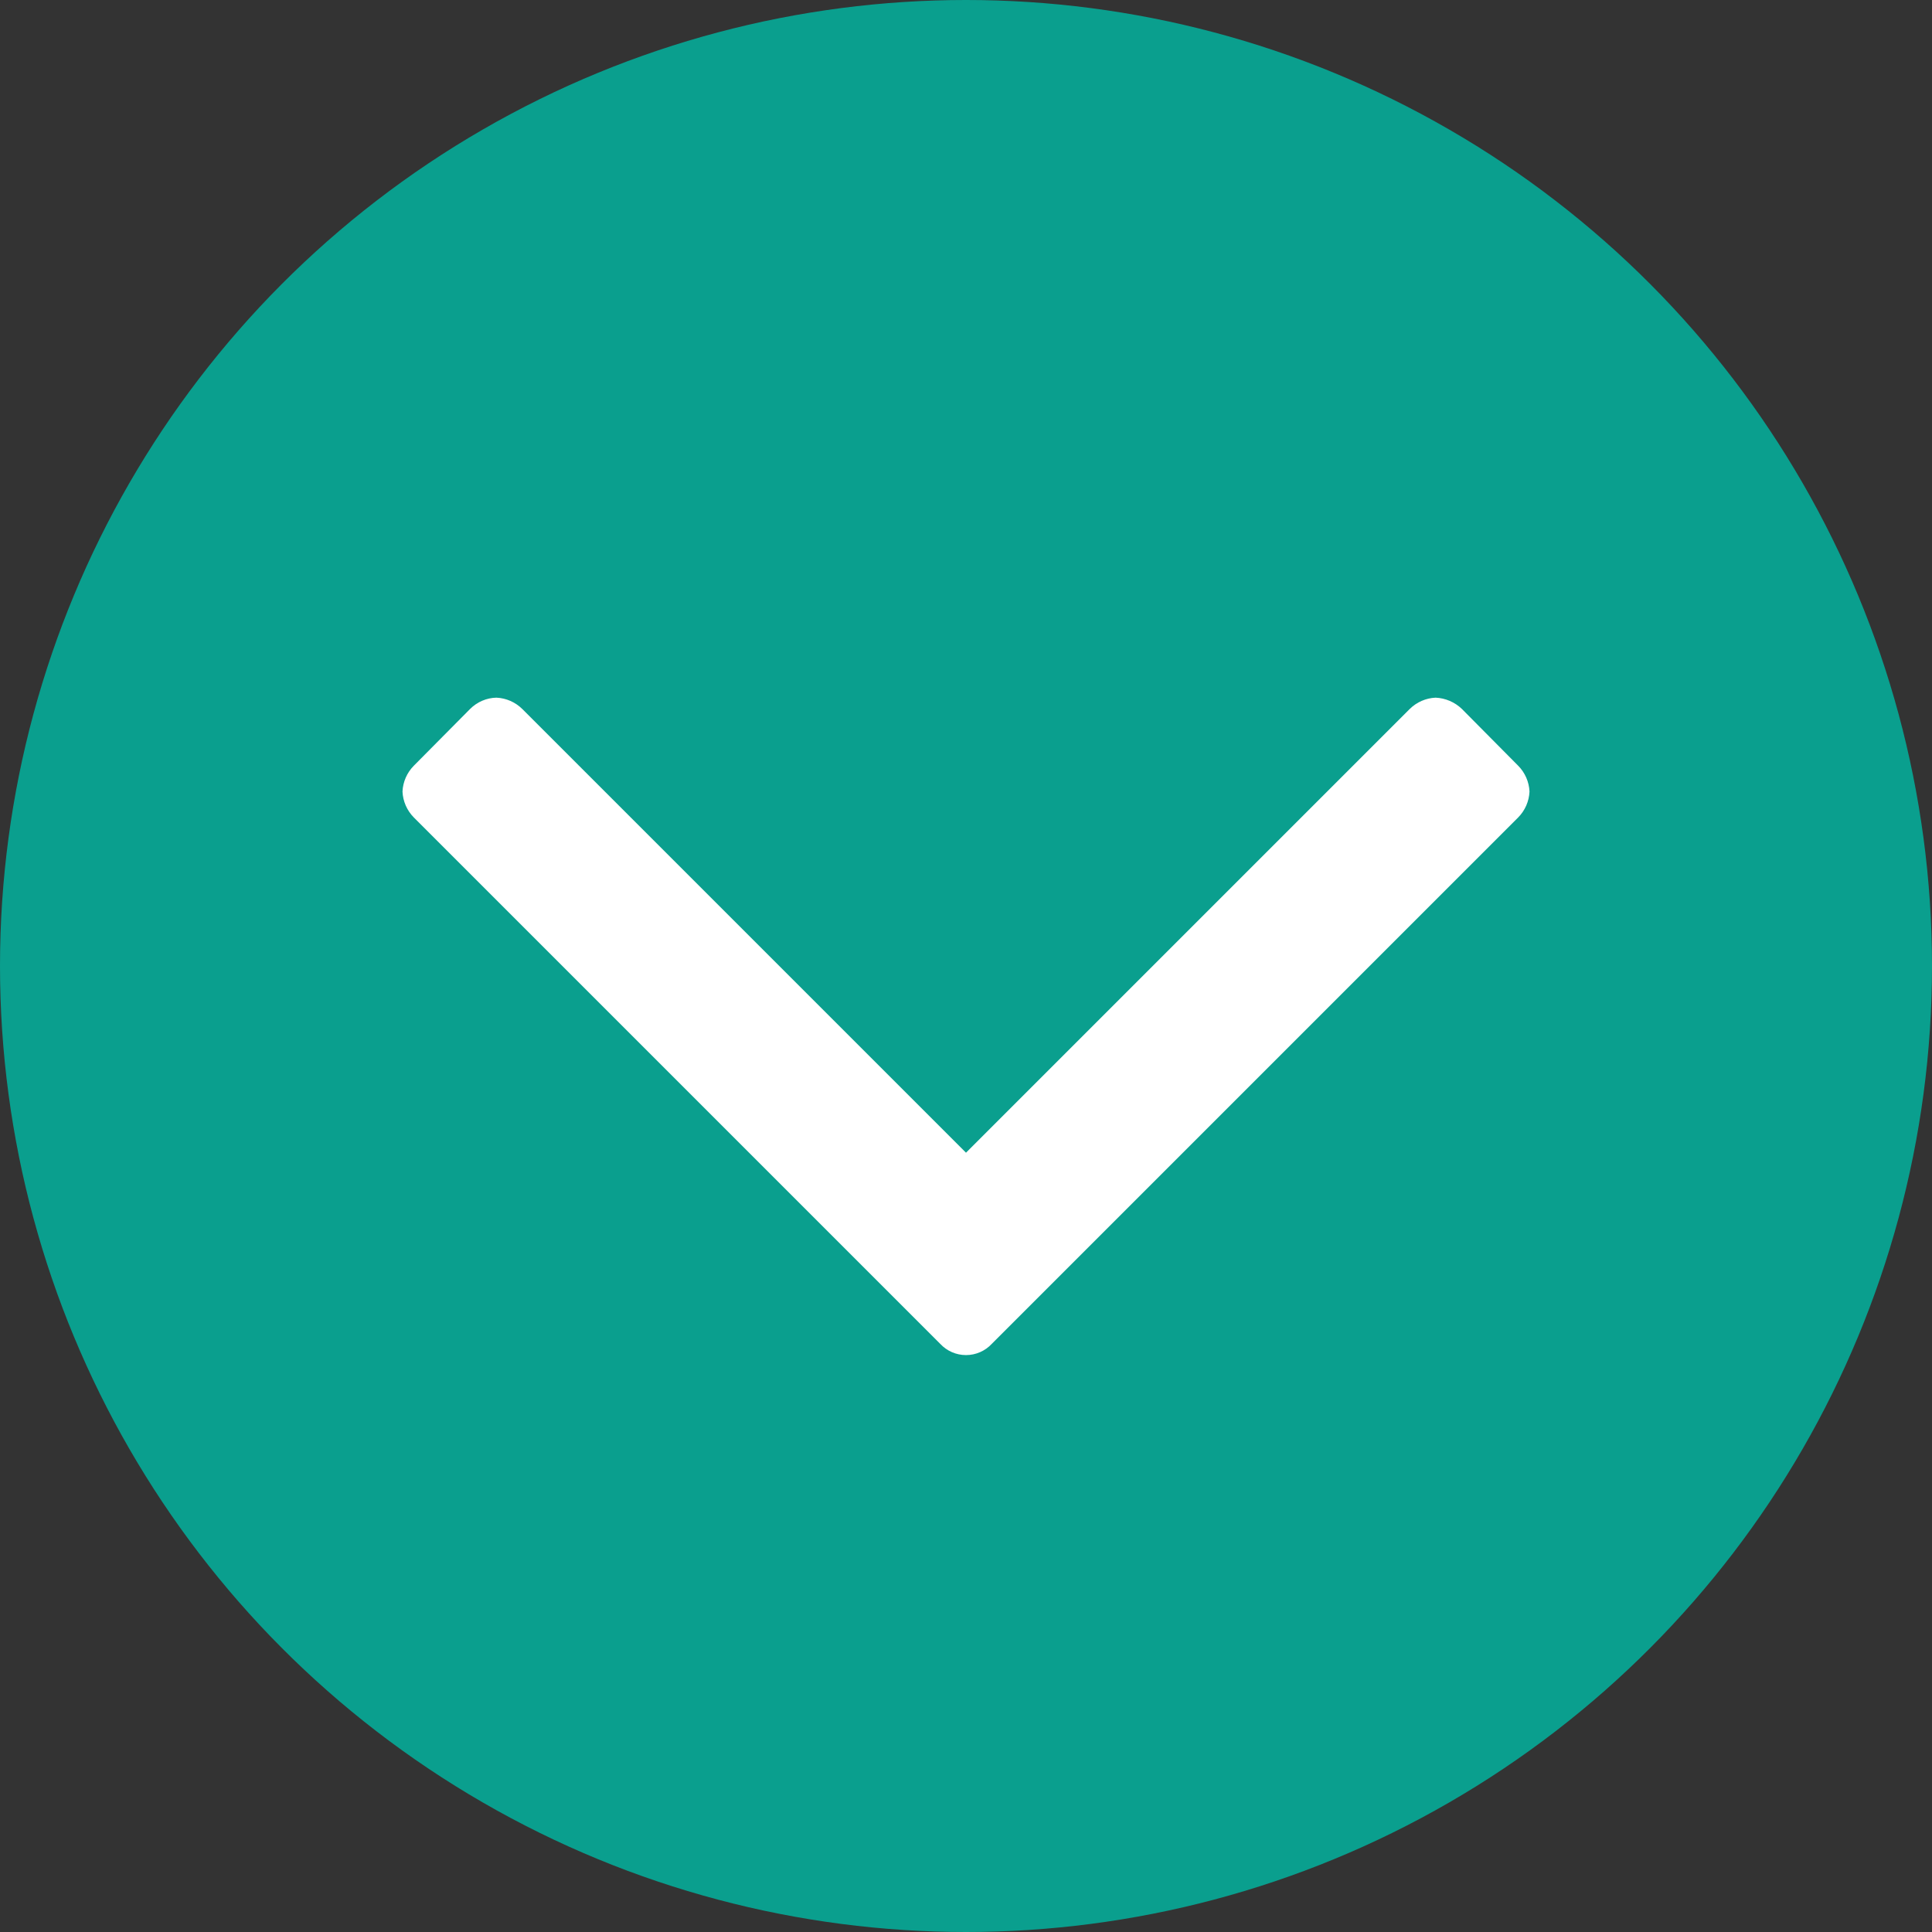 <?xml version="1.0" encoding="UTF-8"?>
<svg width="36px" height="36px" viewBox="0 0 36 36" version="1.1" xmlns="http://www.w3.org/2000/svg" xmlns:xlink="http://www.w3.org/1999/xlink">
    <rect x="0" y="0" width="36" height="36" fill="#333333" stroke="none"/>
    <title>Group 13</title>
    <g id="Klantenservce" stroke="none" stroke-width="1" fill="none" fill-rule="evenodd">
        <g id="Service-&amp;-contact-MVP" transform="translate(-632, -1054)">
            <g id="Group-13" transform="translate(632, 1054)">
                <circle id="Oval" fill="#0A9F8E" cx="18" cy="18" r="18"></circle>
                <g id="Icons/UI/Chevron/Down" transform="translate(6, 7)" fill="#FFFFFF">
                    <path d="M11.519,18.04 L1.71,8.231 C1.583,8.102 1.508,7.931 1.5,7.75 C1.508,7.569 1.583,7.398 1.71,7.269 L2.76,6.21 C2.89,6.08 3.066,6.004 3.25,6 C3.431,6.008 3.602,6.083 3.731,6.21 L12,14.479 L20.269,6.21 C20.398,6.083 20.569,6.008 20.75,6 C20.933,6.008 21.108,6.083 21.24,6.21 L22.29,7.269 C22.417,7.398 22.492,7.569 22.5,7.75 C22.492,7.931 22.417,8.102 22.29,8.231 L12.481,18.04 C12.357,18.174 12.183,18.25 12,18.25 C11.817,18.25 11.643,18.174 11.519,18.04 Z" id="Path"></path>
                </g>
            </g>
        </g>
    </g>
</svg>